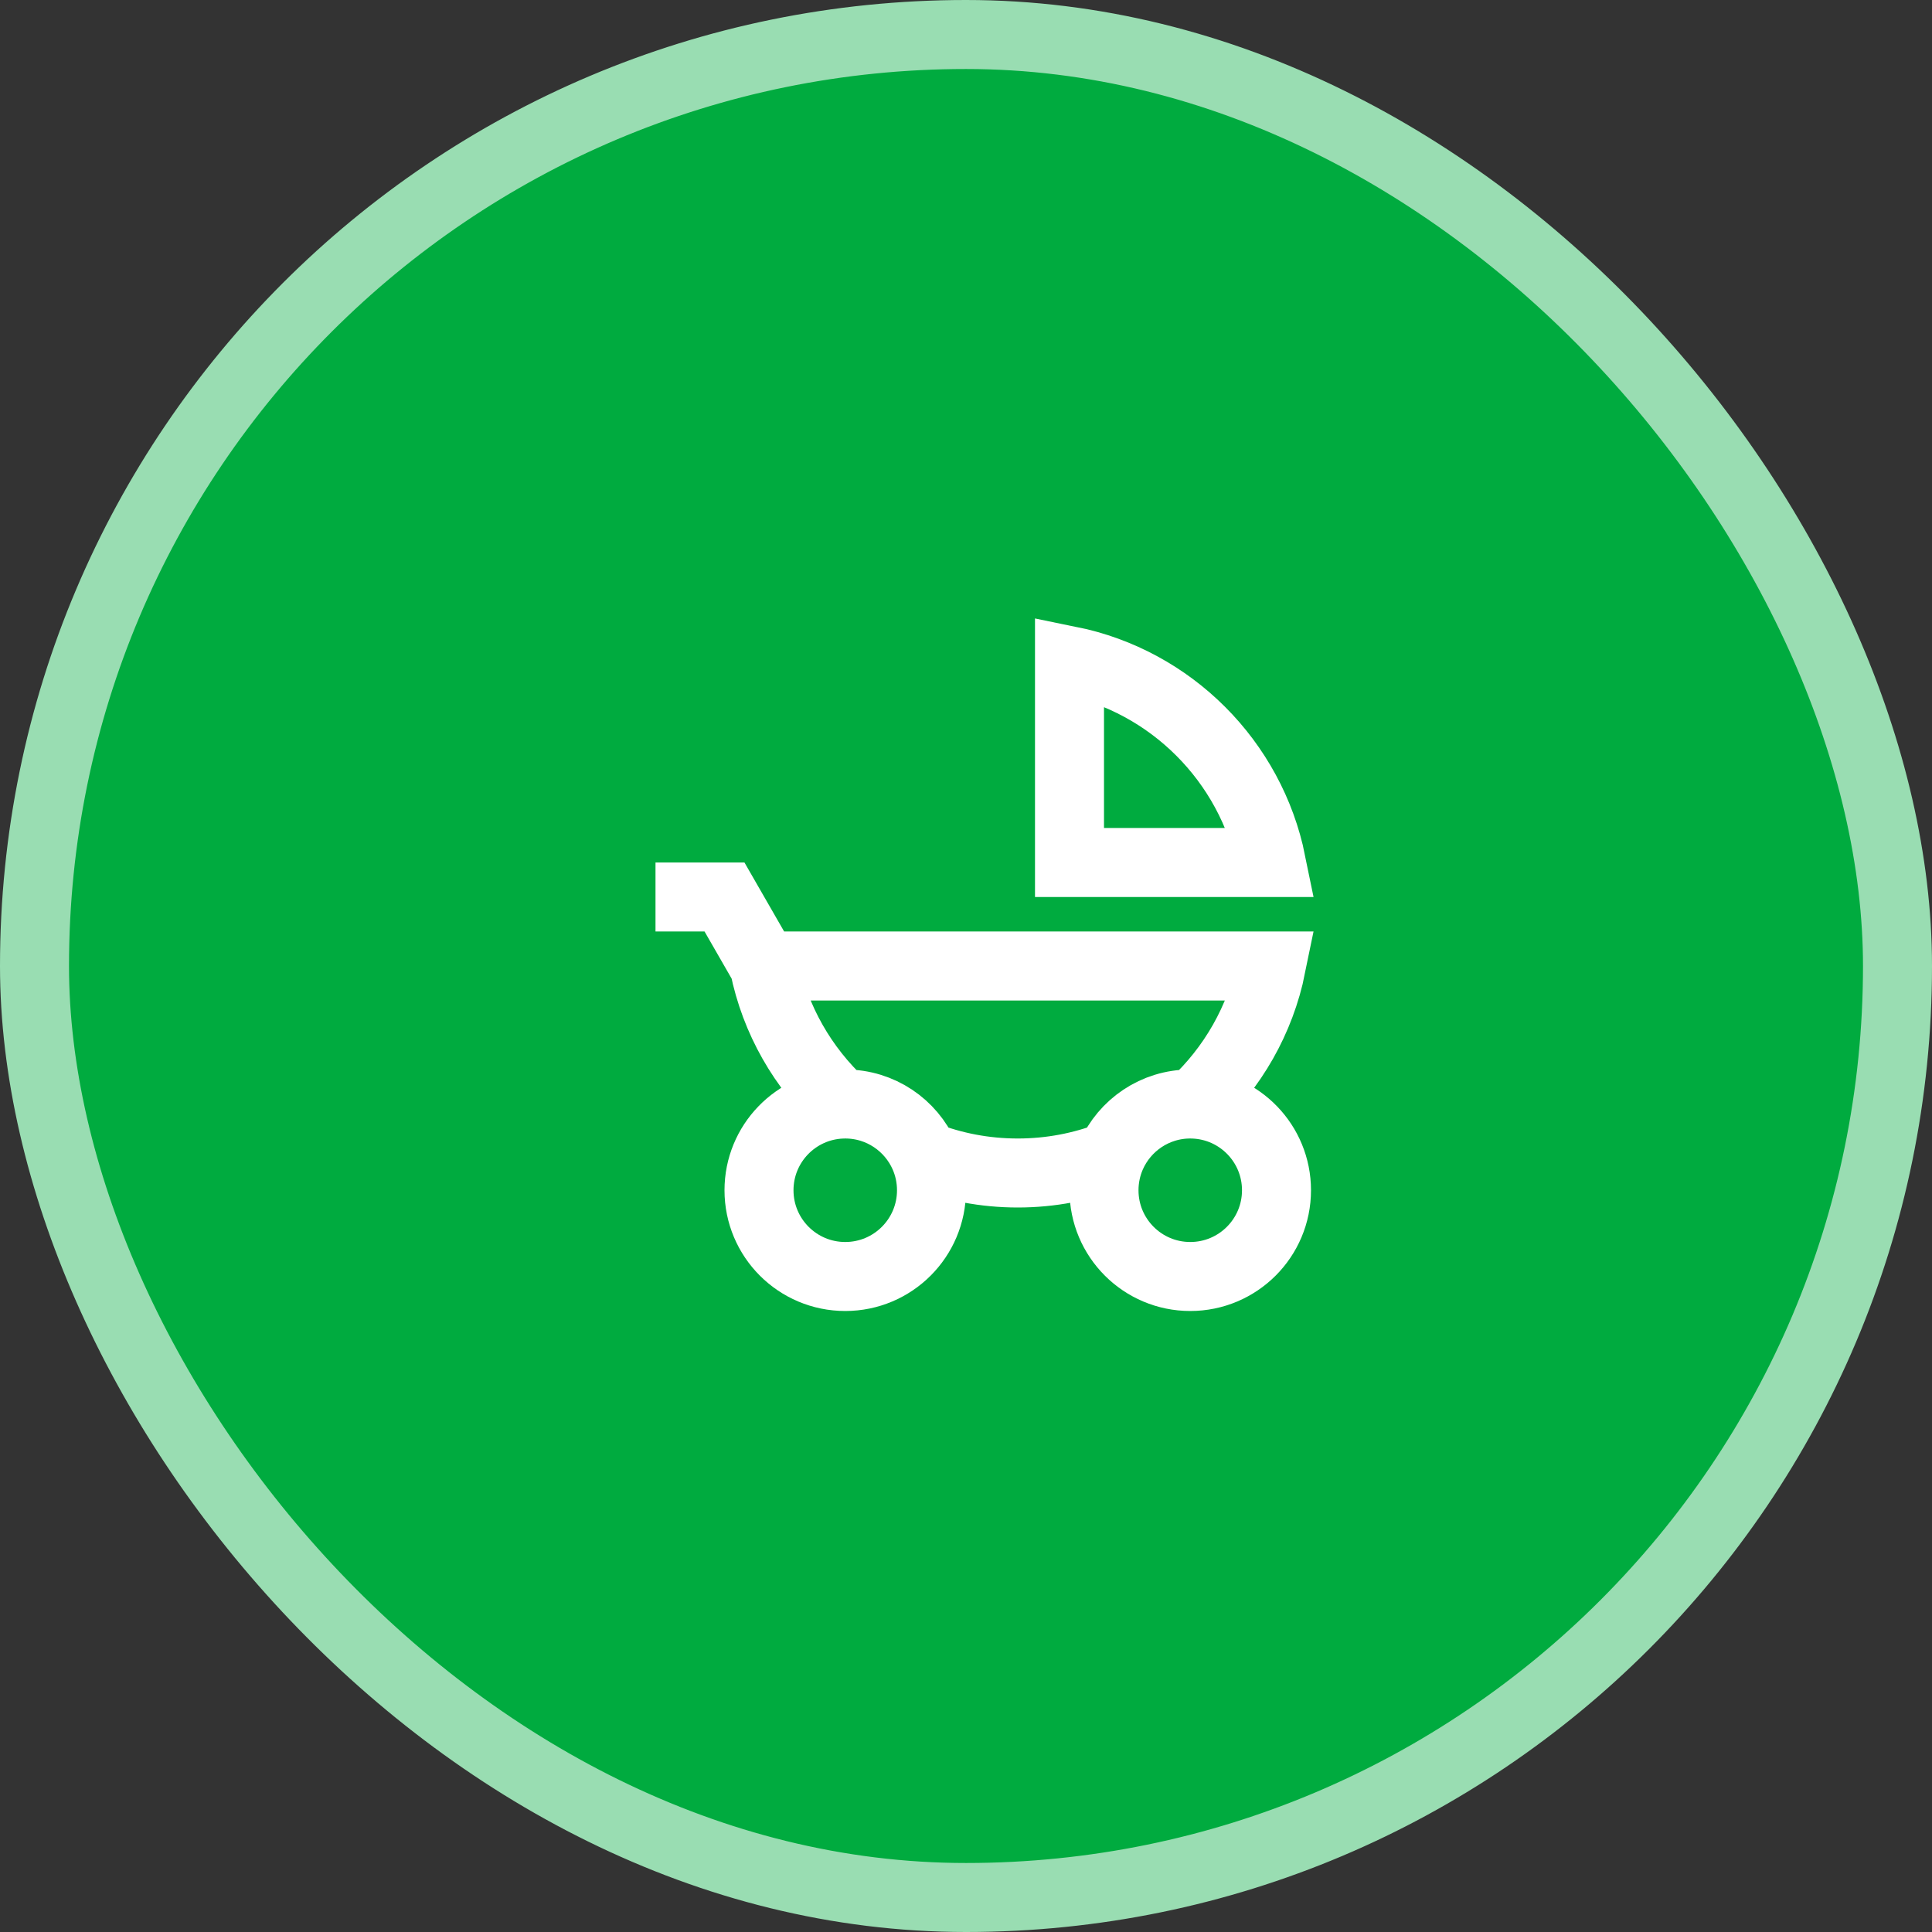 <svg width="56" height="56" viewBox="0 0 56 56" fill="none" xmlns="http://www.w3.org/2000/svg">
<rect x="0" y="0" width="56" height="56" fill="#333333" stroke="none"/>
<rect x="1" y="1" width="54" height="54" rx="27" fill="#00AB3F"/>
<path d="M19 26L21 26L22.15 28M22.15 28H36.85C36.532 29.567 35.726 30.956 34.597 32.002M22.15 28C22.468 29.567 23.274 30.956 24.403 32.002M24.403 32.002C23.067 32.053 22 33.152 22 34.5C22 35.881 23.119 37 24.5 37C25.881 37 27 35.881 27 34.5C27 34.143 26.925 33.803 26.79 33.495M24.403 32.002C24.435 32.001 24.468 32 24.5 32C25.523 32 26.403 32.615 26.79 33.495M26.79 33.495C27.631 33.821 28.544 34 29.5 34C30.456 34 31.369 33.821 32.21 33.495M34.597 32.002C34.565 32.001 34.532 32 34.5 32C33.477 32 32.597 32.615 32.21 33.495M34.597 32.002C35.933 32.053 37 33.152 37 34.5C37 35.881 35.881 37 34.5 37C33.119 37 32 35.881 32 34.5C32 34.143 32.075 33.803 32.21 33.495M31 19.15V25H36.85C36.253 22.061 33.939 19.747 31 19.15Z" stroke="white" stroke-width="2"/>
<rect x="1" y="1" width="54" height="54" rx="27" stroke="#99DDB2" stroke-width="2"/>
</svg>
